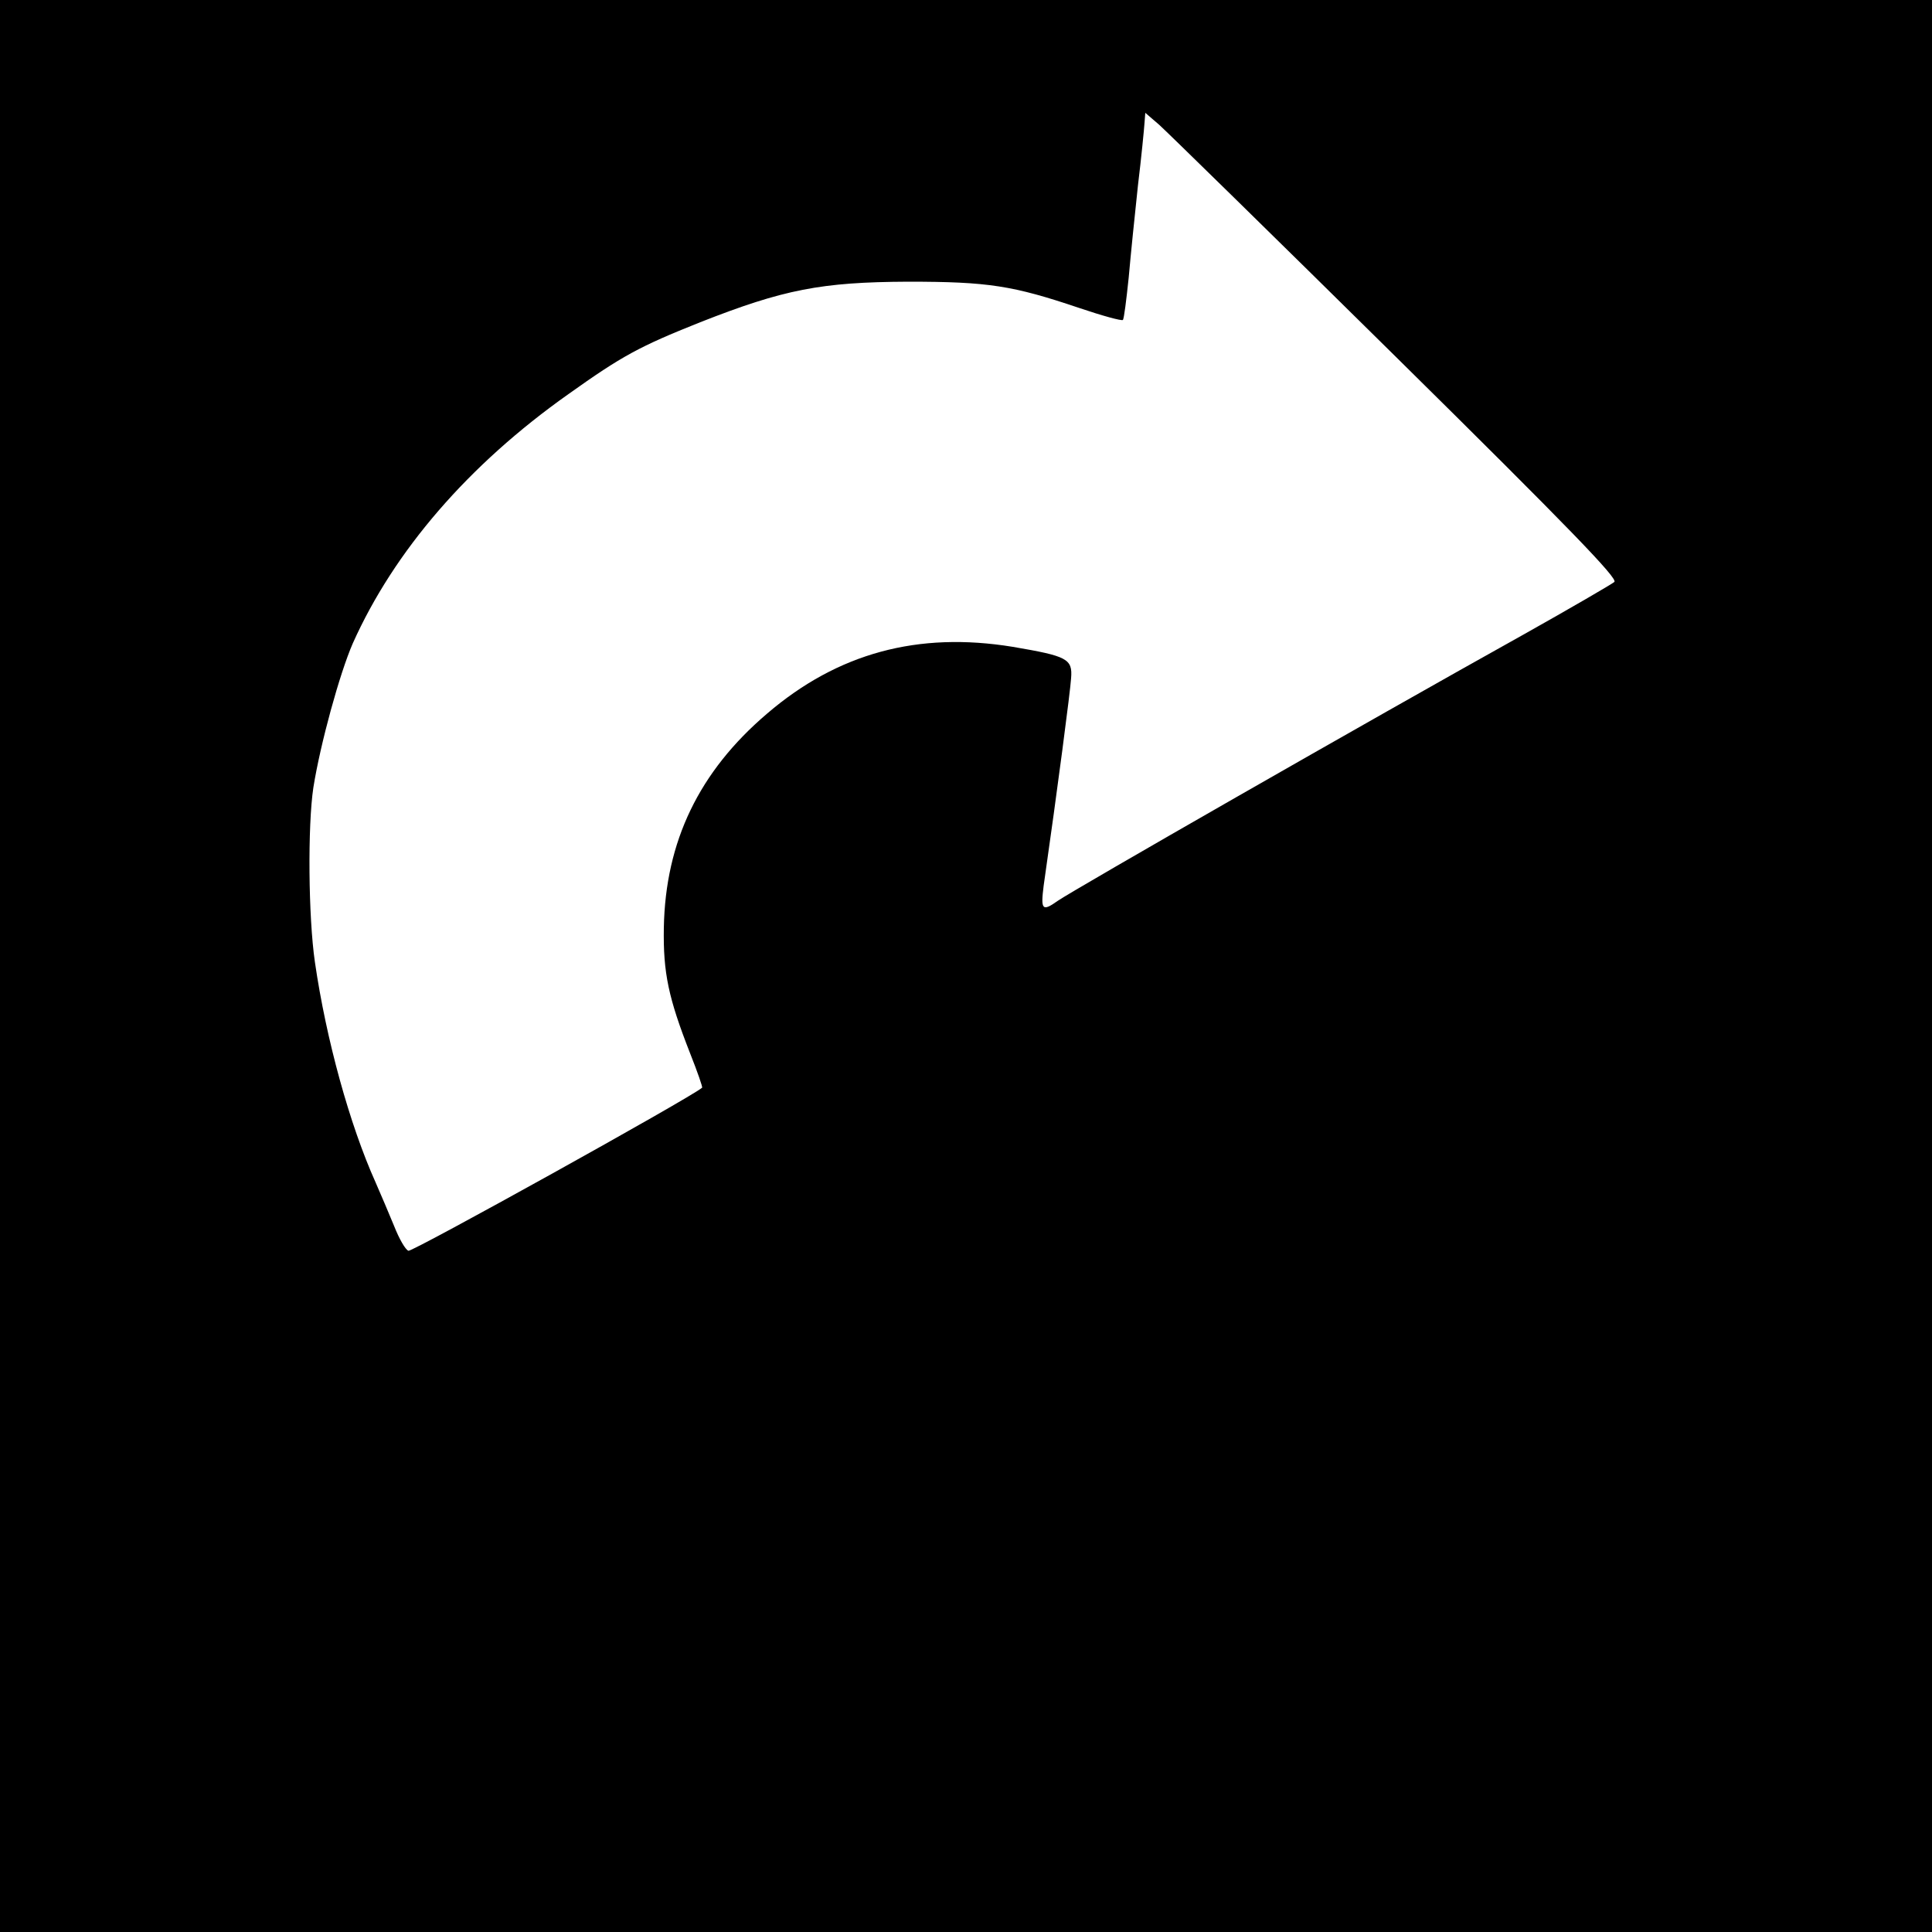 <?xml version="1.0" standalone="no"?>
<!DOCTYPE svg PUBLIC "-//W3C//DTD SVG 20010904//EN"
 "http://www.w3.org/TR/2001/REC-SVG-20010904/DTD/svg10.dtd">
<svg version="1.0" xmlns="http://www.w3.org/2000/svg"
 width="500pt" height="500pt" viewBox="0 0 500 500"
 preserveAspectRatio="xMidYMid meet">
<g transform="translate(0,500) scale(0.1,-0.1)"
fill="#000000" stroke="none">
<path d="M0 2500 l0 -2500 2500 0 2500 0 0 2500 0 2500 -2500 0 -2500 0 0
-2500z m3613 1576 c454 -448 574 -573 565 -582 -7 -6 -112 -67 -233 -135 -411
-229 -1165 -661 -1207 -690 -41 -29 -45 -24 -37 39 36 251 69 504 71 537 4 50
-10 57 -151 81 -245 40 -453 -16 -636 -173 -176 -150 -263 -331 -267 -554 -2
-117 12 -182 68 -325 19 -48 33 -88 31 -89 -30 -26 -751 -426 -760 -422 -8 3
-24 31 -37 64 -13 32 -35 83 -48 113 -67 149 -128 370 -157 570 -17 116 -19
353 -4 452 18 113 68 295 102 373 107 239 299 462 558 645 139 99 183 123 341
186 216 85 313 104 538 105 208 0 271 -10 443 -68 59 -20 110 -34 113 -31 3 3
9 52 15 109 5 57 16 165 24 239 9 74 16 147 17 162 l2 26 36 -31 c19 -17 295
-287 613 -601z"/>
</g>
</svg>
